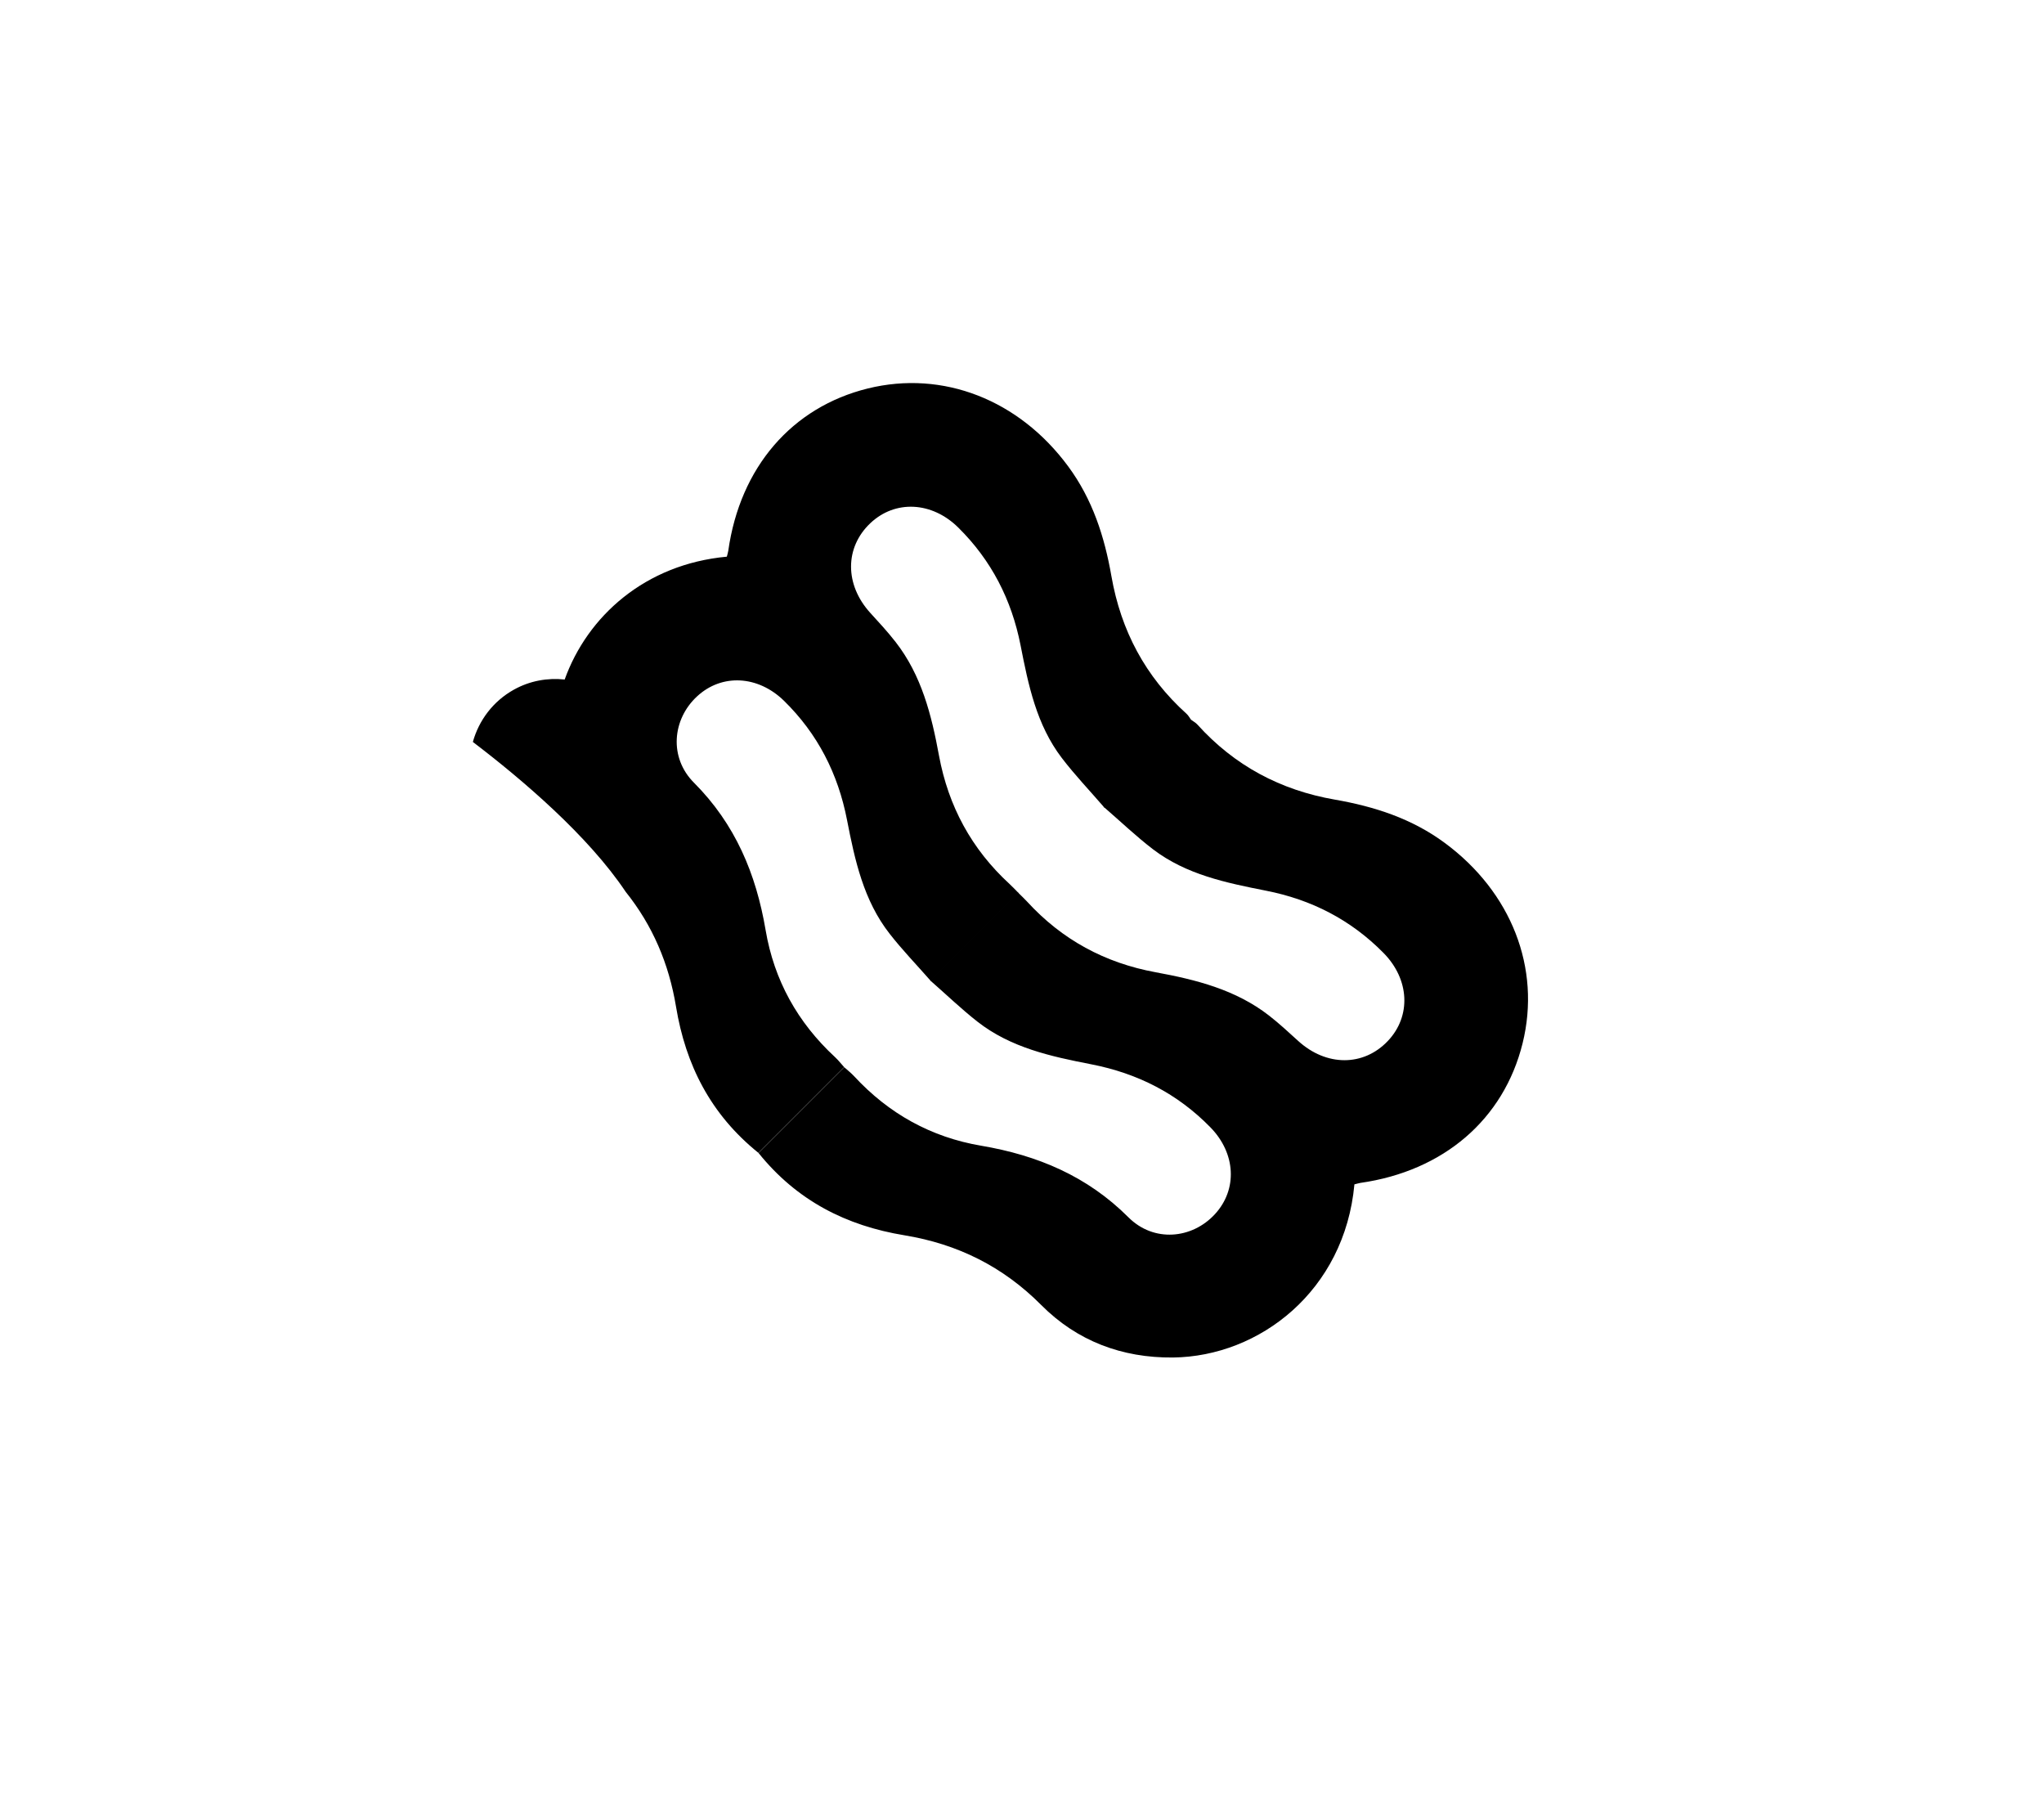 <?xml version="1.0" encoding="UTF-8"?>
<!-- Generator: Adobe Illustrator 22.1.0, SVG Export Plug-In . SVG Version: 6.00 Build 0)  -->
<svg xmlns="http://www.w3.org/2000/svg" xmlns:xlink="http://www.w3.org/1999/xlink" version="1.1" id="Ebene_1" x="0px" y="0px" viewBox="0 0 2551.2 2267.7" style="enable-background:new 0 0 2551.2 2267.7;" xml:space="preserve">
<g>
	<path d="M1487.1,899c-2.1-2.9-3.7-6.1-6.2-8.3c-51.3-46.3-81.8-103.7-93.7-171.7c-8.6-49.3-23.6-96-54.1-137.2   c-61.1-82.7-155.9-120.2-250-97c-94.8,23.4-159.4,98.5-174.1,202.5c-0.3,2.1-1,4.2-1.8,7.4c-102.2,9.4-174.1,74.5-202.4,153.3   c-21.3-2.3-43.3,1.5-63.3,12.6c-26.1,14.5-43.8,38.4-51.3,65.3c61.3,46.7,143.8,116.8,190.8,187.1c33.4,41.7,53.9,89.4,62.8,143.4   c12,72.6,43.2,134.3,102.8,182.3c35.3-35.3,70.5-70.5,107-107c-3.8-4.2-7.2-8.6-11.3-12.4c-46.7-43.2-76.1-96-86.7-158.6   c-11.9-70.2-37.9-132.3-89.4-183.9c-31.4-31.4-27.2-79.2,4-107.9c30.9-28.5,75.9-26,108.3,5.6c42.1,41.2,67.5,91.1,78.7,148.7   c9.8,50.4,20.7,100.6,53.3,142.2c15.6,20,33.3,38.3,51.2,58.7c37.7-37.7,73-73,109.6-109.7c-4.3-4.3-7.6-7.9-11.2-11.2   c-47.4-43.5-76.4-97.1-88.1-160.3c-9.3-50.6-21.7-100.1-54.2-141.8c-9.9-12.7-20.8-24.5-31.6-36.3c-31.9-35.1-32-81.4,0-111.8   c31.1-29.5,77-27.1,109.9,5.4c41.3,40.8,66.5,90,77.7,146.8c9.7,49.6,19.9,99.3,51.5,140.7c16.2,21.2,34.7,40.6,53.2,62   C1416.4,969.7,1451.3,934.8,1487.1,899"></path>
	<path d="M1690.5,1478c3.2-0.8,5.3-1.4,7.4-1.8c103.9-14.8,179-79.3,202.5-174.2c23.3-94.1-14.3-188.9-97-250   c-41.2-30.5-87.9-45.5-137.2-54.1c-68-11.8-125.4-42.4-171.7-93.7c-2.2-2.5-5.4-4.1-8.3-6.2c-35.8,35.8-70.7,70.7-108.8,108.8   c21.4,18.5,40.7,37,61.9,53.2c41.4,31.5,91.1,41.7,140.7,51.5c56.8,11.1,106,36.3,146.8,77.7c32.5,32.9,34.9,78.8,5.4,109.9   c-30.4,32-76.7,31.9-111.8,0c-11.9-10.8-23.7-21.8-36.3-31.6c-41.7-32.5-91.2-44.9-141.8-54.2c-63.2-11.6-116.8-40.6-160.3-88.1   c-3.3-3.6-6.9-6.9-11.2-11.2c-36.6,36.6-71.9,71.9-109.6,109.7c20.4,17.9,38.8,35.6,58.7,51.2c41.6,32.6,91.8,43.5,142.2,53.3   c57.6,11.2,107.5,36.5,148.7,78.7c31.6,32.3,34.1,77.3,5.6,108.3c-28.7,31.2-76.5,35.4-107.9,4c-51.5-51.5-113.6-77.5-183.8-89.4   c-62.6-10.6-115.4-40-158.6-86.7c-3.8-4.1-8.2-7.5-12.4-11.3c-36.4,36.4-71.7,71.7-107,107c48,59.7,109.7,90.9,182.3,102.8   c66.1,10.9,122.8,38.9,170.6,87c44.7,44.9,100.7,66.1,164.5,65.5C1572.2,1692.8,1678.3,1610.8,1690.5,1478"></path>
</g>
</svg>
